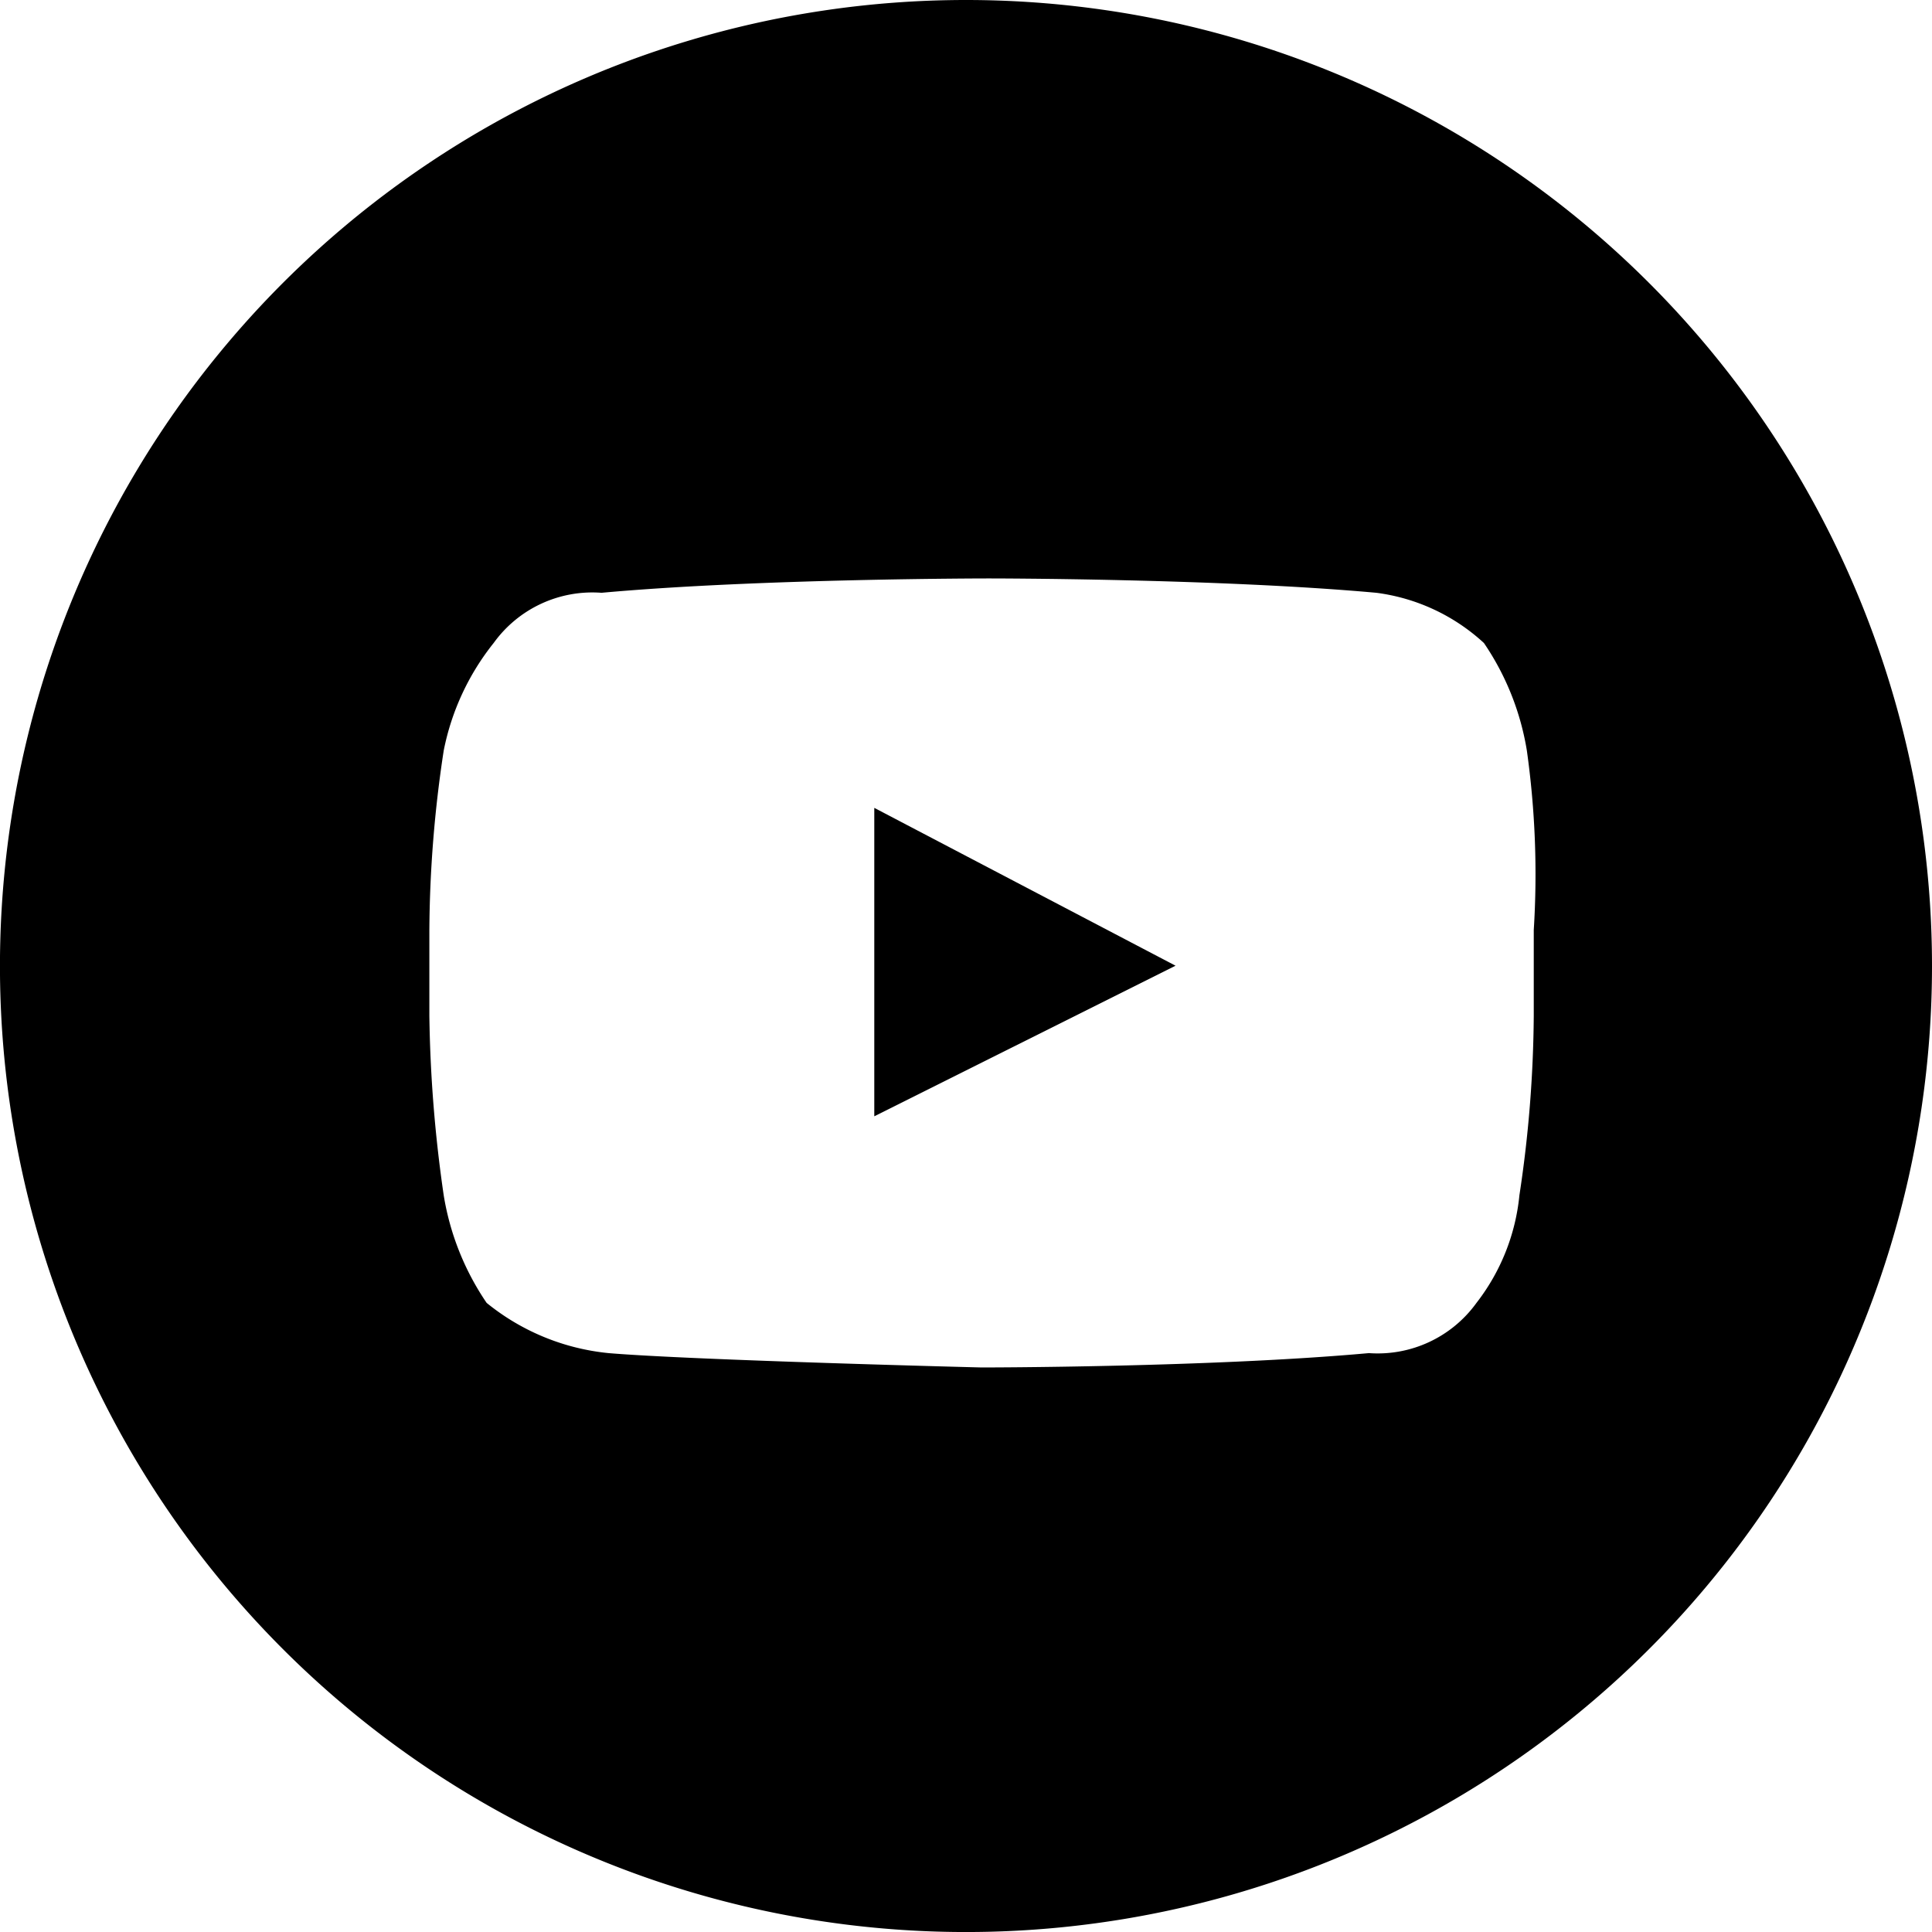 <svg id="youtube" xmlns="http://www.w3.org/2000/svg" width="55.999" height="55.999" viewBox="0 0 55.999 55.999">
  <path id="Path_8899" data-name="Path 8899" d="M303.695,400.2l8.732-4.365-8.732-4.575Z" transform="translate(-278.354 -367.844)"/>
  <path id="Path_8900" data-name="Path 8900" d="M311.33,372.444a28,28,0,1,0,28,28A28,28,0,0,0,311.33,372.444ZM327.787,399.4v2.489a36.012,36.012,0,0,1-.416,5.2,6.048,6.048,0,0,1-1.244,3.119,3.53,3.53,0,0,1-3.119,1.456c-4.573.416-11.227.416-11.227.416s-8.323-.208-10.811-.416a6.635,6.635,0,0,1-3.534-1.456,7.736,7.736,0,0,1-1.244-3.119,39.491,39.491,0,0,1-.416-5.2V399.4a35.619,35.619,0,0,1,.416-5.2,7.24,7.24,0,0,1,1.451-3.123,3.525,3.525,0,0,1,3.123-1.451c4.573-.416,11.227-.416,11.227-.416s6.654,0,11.232.416a5.677,5.677,0,0,1,3.118,1.456,7.745,7.745,0,0,1,1.244,3.118A25.755,25.755,0,0,1,327.787,399.4Z" transform="translate(-283.331 -372.444)"/>
</svg>

